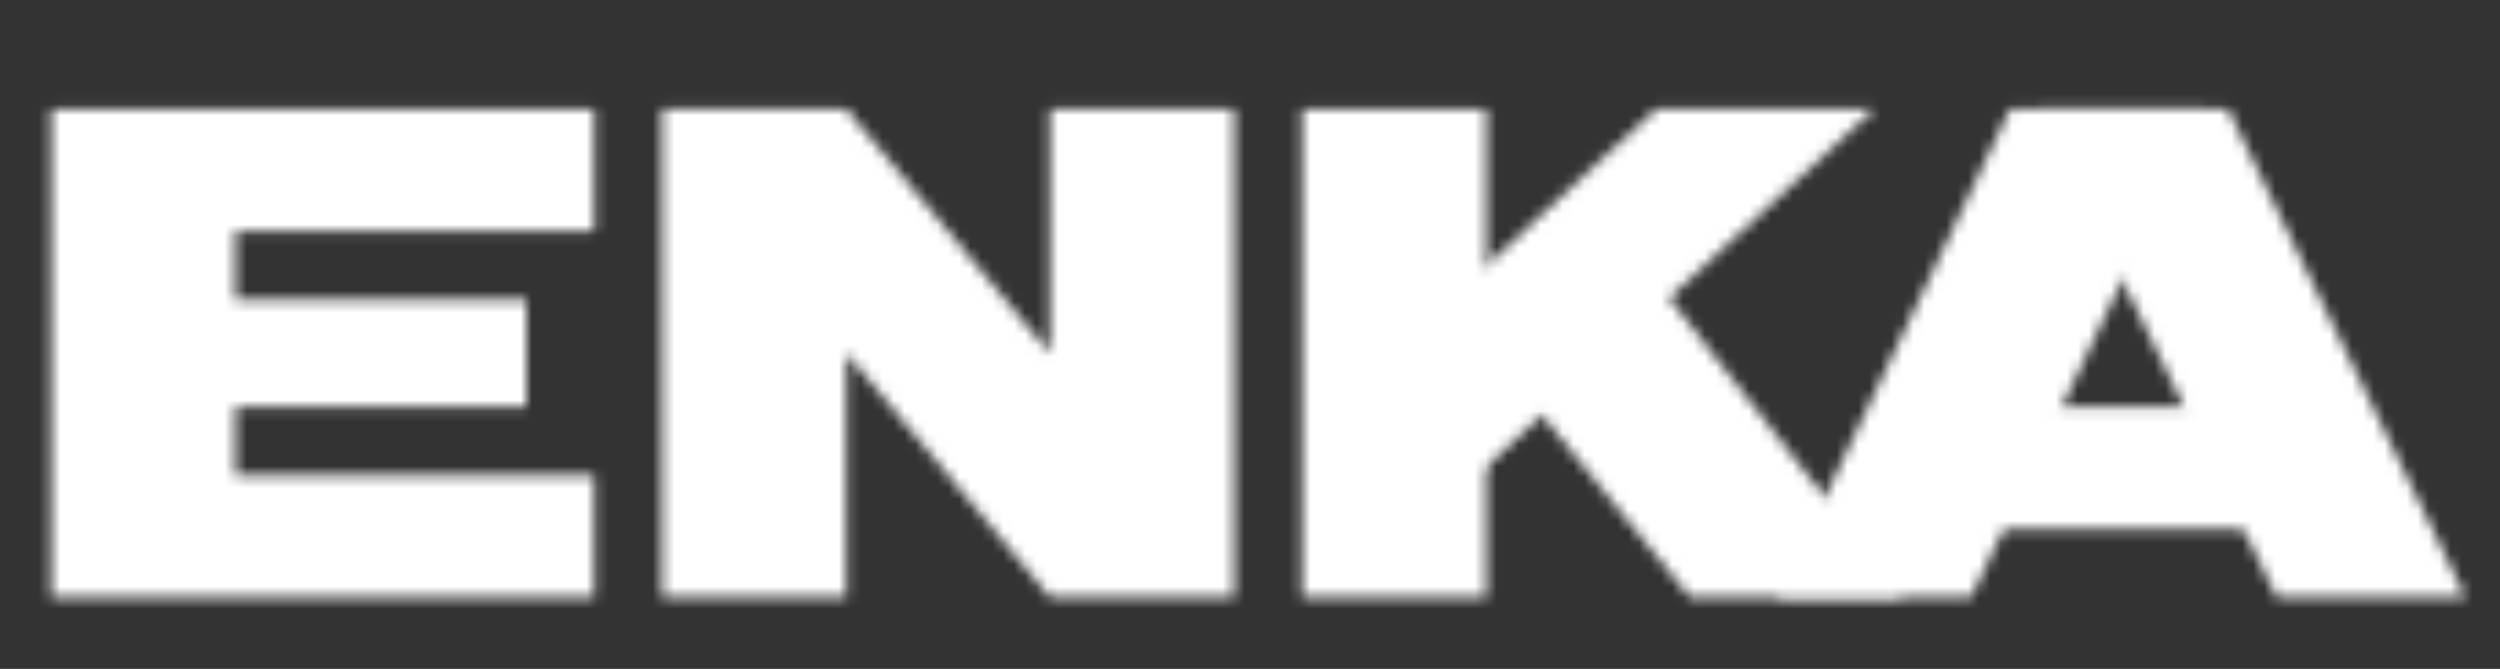 <?xml version="1.0" encoding="UTF-8"?> <svg xmlns="http://www.w3.org/2000/svg" width="228" height="61" viewBox="0 0 228 61" fill="none"><rect x="0" y="0" width="228" height="61" fill="#333333" stroke="none"/><mask id="mask0_82_667" style="mask-type:alpha" maskUnits="userSpaceOnUse" x="0" y="0" width="228" height="61"><path fill-rule="evenodd" clip-rule="evenodd" d="M54.195 21.085V9.953H4.672V54.48H54.195V43.349L21.474 43.349V37.115H48.004V27.319H21.474V21.085H54.195Z" fill="#F1F1F1"></path><path d="M211.162 37.114H178.441V48.246H211.162V37.114Z" fill="#F1F1F1"></path><path d="M95.756 9.953V32.217L77.185 9.953H60.383V54.48H77.185V32.217L95.756 54.48H112.558V9.953H95.756Z" fill="#F1F1F1"></path><path d="M138.207 34.888L154.125 54.48H173.581L148.458 22.363L138.207 34.888Z" fill="#F1F1F1"></path><path d="M135.552 9.953H118.75V54.48H135.552V9.953Z" fill="#F1F1F1"></path><path d="M135.151 42.903L170.926 9.953H151.028L129.273 29.99L135.151 42.903Z" fill="#F1F1F1"></path><path fill-rule="evenodd" clip-rule="evenodd" d="M200.993 9.953L179.769 54.48H162.082L183.306 9.953H200.993Z" fill="#F1F1F1"></path><path fill-rule="evenodd" clip-rule="evenodd" d="M185.961 9.953L207.627 54.48H224.871L203.205 9.953H185.961Z" fill="#F1F1F1"></path></mask><g mask="url(#mask0_82_667)"><rect x="-6" y="8" width="234" height="48" fill="white"></rect></g></svg> 